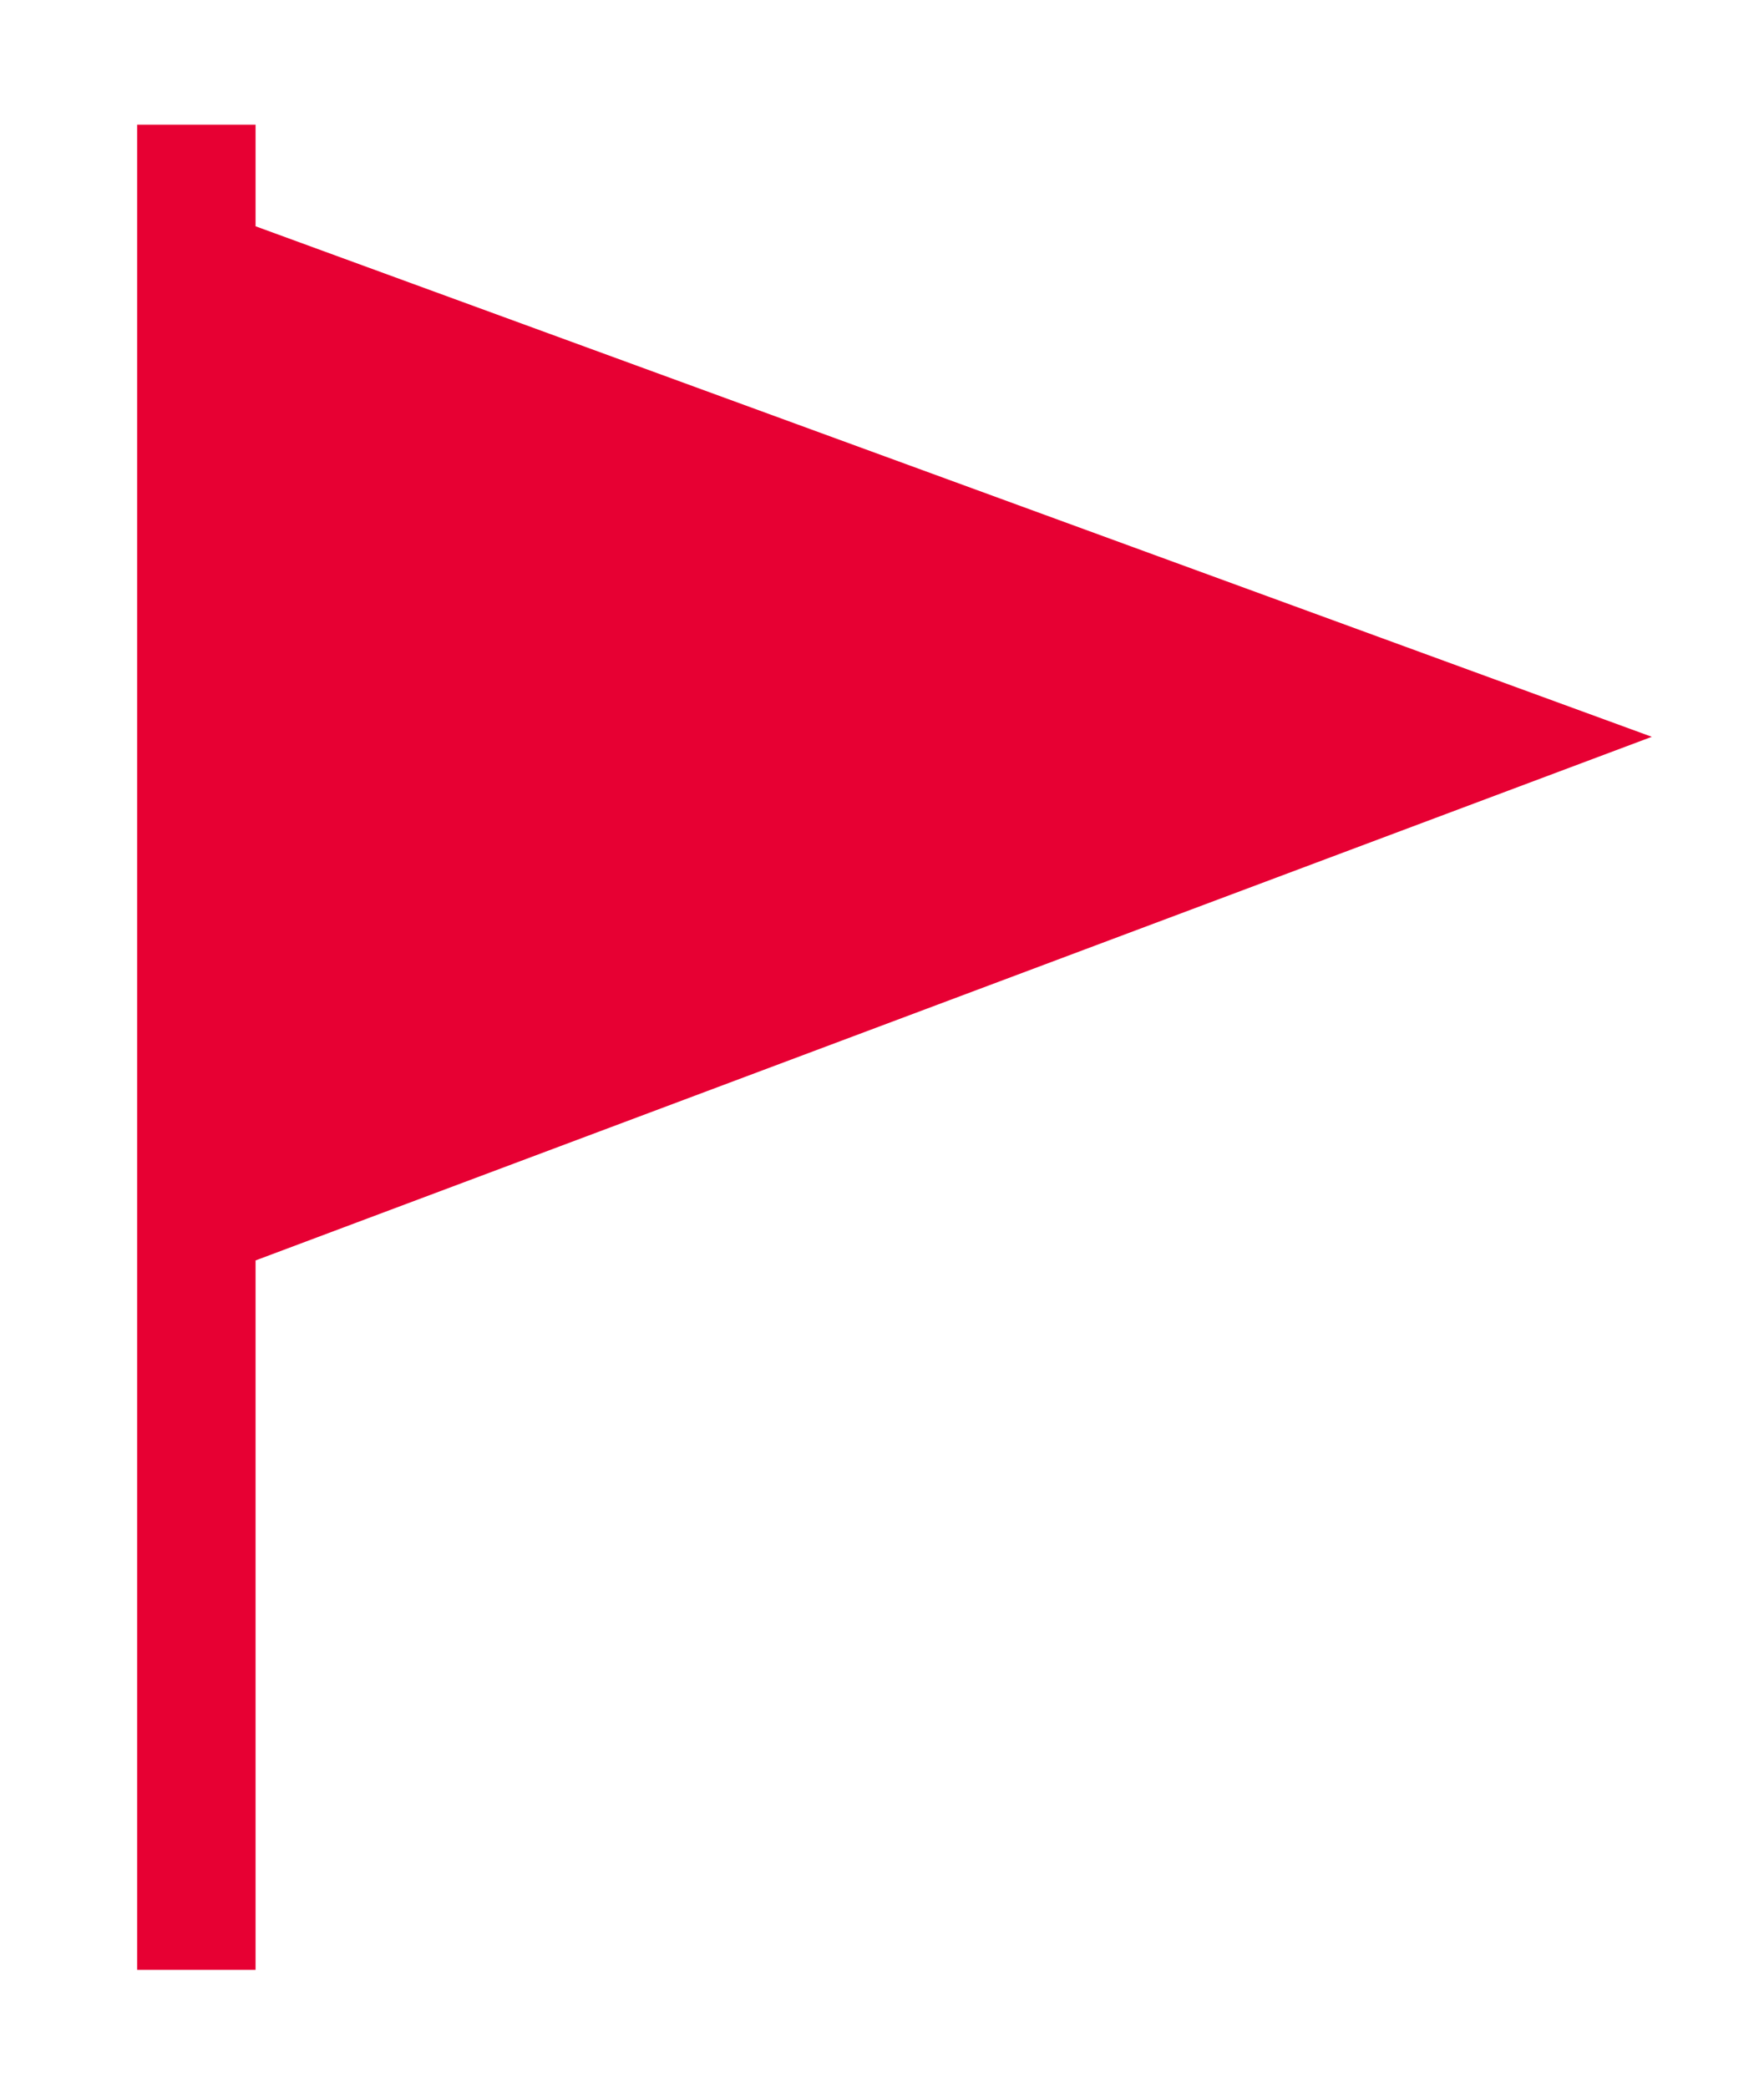 <?xml version="1.0" encoding="utf-8"?>
<!-- Generator: Adobe Illustrator 21.0.0, SVG Export Plug-In . SVG Version: 6.00 Build 0)  -->
<svg version="1.1" id="Capa_2" xmlns="http://www.w3.org/2000/svg" xmlns:xlink="http://www.w3.org/1999/xlink" x="0px" y="0px"
	 viewBox="0 0 283 335" style="enable-background:new 0 0 283 335;" xml:space="preserve">
<style type="text/css">
	.st0{fill:#E70033;}
</style>
<polygon class="st0" points="265,118.2 41,36.3 41,20 22,20 22,316 41,316 41,202.2 "/>
</svg>
